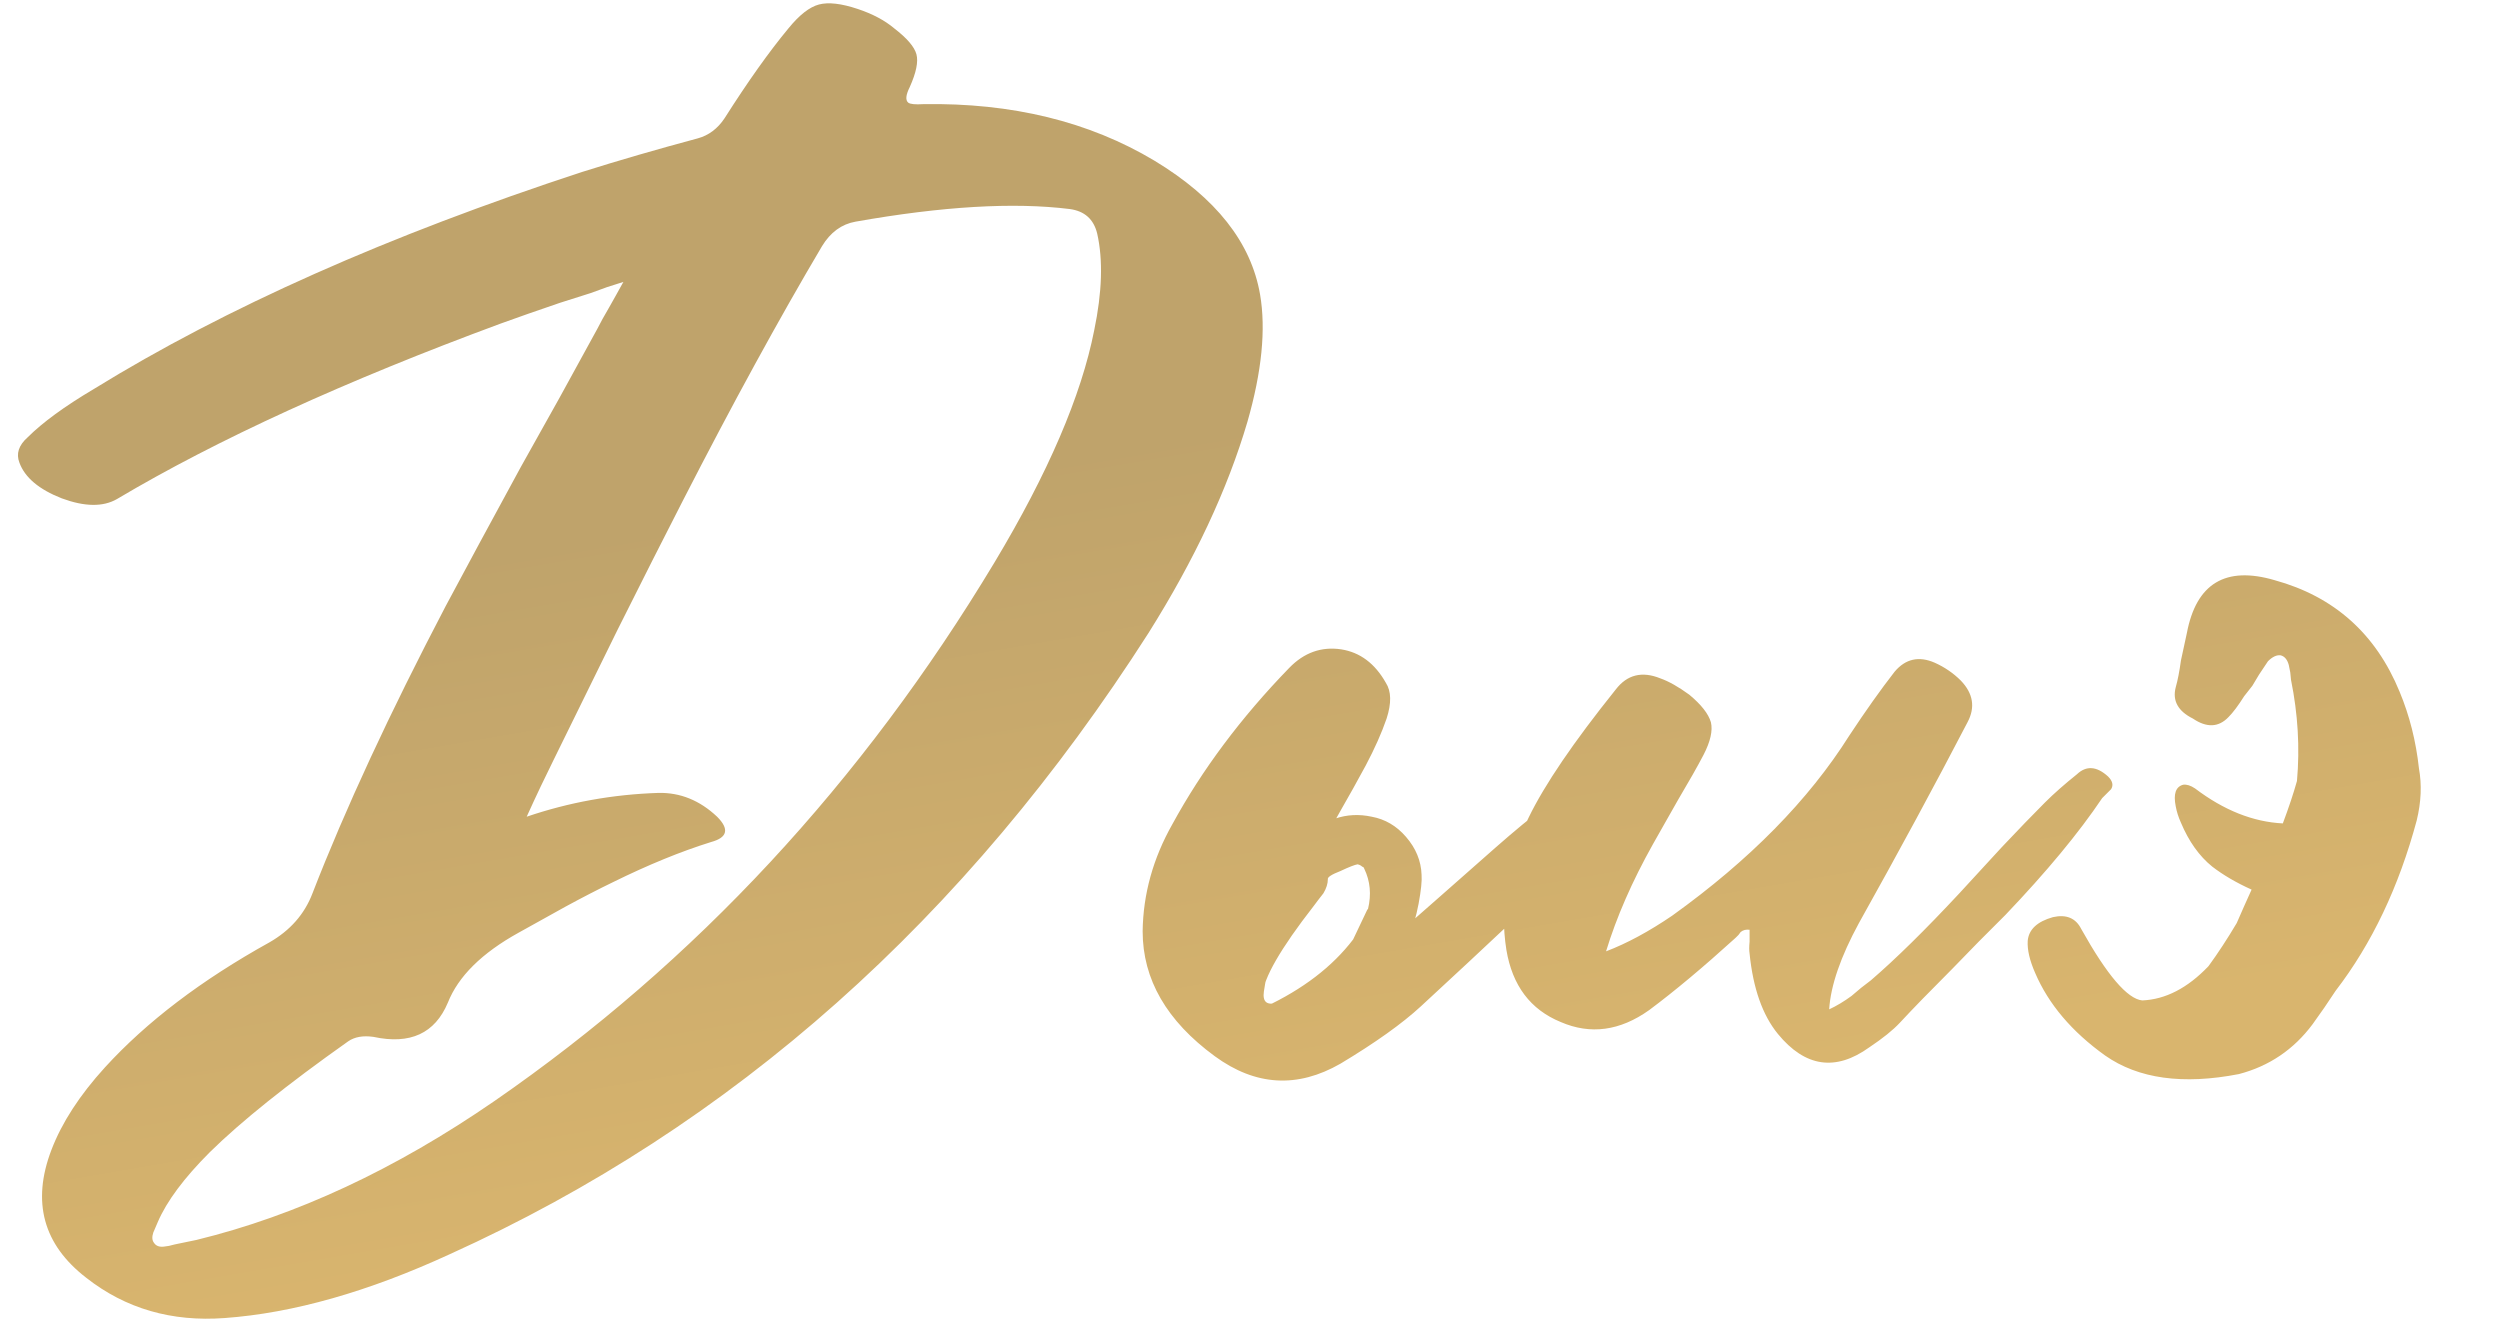 <?xml version="1.0" encoding="UTF-8"?> <svg xmlns="http://www.w3.org/2000/svg" width="121" height="65" viewBox="0 0 121 65" fill="none"><path d="M5.656 24.157C4.984 24.541 4.096 24.529 2.992 24.121C1.888 23.689 1.204 23.113 0.94 22.393C0.772 21.961 0.904 21.553 1.336 21.169C2.056 20.449 3.124 19.669 4.54 18.829C10.924 14.893 18.808 11.389 28.192 8.317C29.944 7.765 31.804 7.225 33.772 6.697C34.3 6.553 34.732 6.229 35.068 5.725C36.196 3.949 37.228 2.497 38.164 1.369C38.692 0.721 39.184 0.337 39.64 0.217C40.096 0.097 40.72 0.169 41.512 0.433C42.232 0.673 42.82 0.985 43.276 1.369C43.9 1.849 44.26 2.269 44.356 2.629C44.452 2.989 44.344 3.517 44.032 4.213C43.84 4.597 43.816 4.849 43.96 4.969C44.056 5.041 44.296 5.065 44.68 5.041C48.976 4.969 52.708 5.881 55.876 7.777C58.852 9.577 60.556 11.737 60.988 14.257C61.276 15.937 61.072 17.989 60.376 20.413C59.416 23.677 57.82 27.085 55.588 30.637C46.732 44.485 35.464 54.505 21.784 60.697C17.824 62.521 14.188 63.553 10.876 63.793C8.308 63.985 6.076 63.337 4.18 61.849C2.092 60.241 1.528 58.177 2.488 55.657C2.992 54.337 3.856 53.005 5.08 51.661C7.096 49.453 9.748 47.437 13.036 45.613C14.044 45.037 14.74 44.245 15.124 43.237C16.708 39.157 18.856 34.525 21.568 29.341C22.528 27.541 23.74 25.297 25.204 22.609L27.076 19.261L28.912 15.913C29.056 15.625 29.248 15.277 29.488 14.869L29.812 14.293C29.956 14.029 30.076 13.813 30.172 13.645L29.38 13.897L28.588 14.185L27.112 14.653C25.984 15.037 25.024 15.373 24.232 15.661C16.696 18.445 10.504 21.277 5.656 24.157ZM39.784 11.917C37.696 15.445 35.452 19.549 33.052 24.229C32.14 26.005 31.084 28.093 29.884 30.493L26.788 36.793C26.524 37.345 26.32 37.765 26.176 38.053C25.936 38.557 25.708 39.049 25.492 39.529C27.532 38.833 29.656 38.449 31.864 38.377C32.92 38.353 33.868 38.737 34.708 39.529C35.308 40.129 35.212 40.537 34.42 40.753C32.956 41.209 31.372 41.857 29.668 42.697C28.972 43.033 28.204 43.429 27.364 43.885L25.096 45.145C23.32 46.129 22.18 47.257 21.676 48.529C21.052 50.017 19.852 50.569 18.076 50.185C17.572 50.113 17.164 50.185 16.852 50.401C13.9 52.489 11.668 54.277 10.156 55.765C8.908 57.013 8.068 58.141 7.636 59.149L7.528 59.401L7.42 59.653C7.348 59.869 7.36 60.037 7.456 60.157C7.552 60.301 7.708 60.361 7.924 60.337L8.176 60.301L8.464 60.229C8.944 60.133 9.292 60.061 9.508 60.013C14.332 58.837 19.144 56.593 23.944 53.281C33.664 46.561 41.728 37.873 48.136 27.217C50.728 22.897 52.336 19.153 52.96 15.985C53.344 14.137 53.392 12.577 53.104 11.305C52.936 10.609 52.492 10.213 51.772 10.117C49.06 9.781 45.604 9.985 41.404 10.729C40.732 10.849 40.192 11.245 39.784 11.917ZM58.796 51.121C56.468 49.417 55.304 47.401 55.304 45.073C55.328 43.273 55.808 41.545 56.744 39.889C58.184 37.249 60.068 34.729 62.396 32.329C63.116 31.585 63.956 31.285 64.916 31.429C65.828 31.573 66.548 32.113 67.076 33.049C67.34 33.457 67.352 34.033 67.112 34.777C66.872 35.473 66.536 36.229 66.104 37.045L65.492 38.161L64.88 39.241L64.052 40.717L63.224 42.193C62.648 43.321 62.192 44.353 61.856 45.289C61.544 46.129 61.316 47.029 61.172 47.989C61.1 48.493 61.316 48.673 61.82 48.529C63.668 48.049 65.36 47.149 66.896 45.829C67.688 45.157 68.612 44.353 69.668 43.417L72.404 41.005C74.18 39.445 75.644 38.329 76.796 37.657C77.228 37.417 77.564 37.297 77.804 37.297C78.332 37.273 78.776 37.489 79.136 37.945C79.28 38.137 79.292 38.317 79.172 38.485L79.028 38.737L78.848 38.953C78.512 39.481 78.188 39.877 77.876 40.141C74.9 42.997 71.864 45.853 68.768 48.709C67.856 49.549 66.56 50.473 64.88 51.481C62.792 52.681 60.764 52.561 58.796 51.121ZM68.66 43.741C68.54 44.365 68.384 44.905 68.192 45.361C67.352 47.041 65.96 48.781 64.016 50.581C63.008 51.493 61.856 51.625 60.56 50.977C60.008 50.713 59.552 50.353 59.192 49.897C58.808 49.417 58.604 48.925 58.58 48.421L58.508 47.953C58.364 46.897 58.64 45.781 59.336 44.605C59.96 43.621 60.848 42.613 62 41.581L62.504 41.113L63.008 40.681C64.04 39.649 65.168 39.265 66.392 39.529C67.04 39.649 67.592 39.973 68.048 40.501C68.528 41.053 68.78 41.665 68.804 42.337C68.828 42.625 68.78 43.093 68.66 43.741ZM63.584 43.849C61.976 45.913 61.148 47.353 61.1 48.169V48.277V48.421C61.1 48.541 61.136 48.649 61.208 48.745C63.056 47.881 64.484 46.789 65.492 45.469L66.176 44.029C66.176 44.029 66.188 44.017 66.212 43.993C66.38 43.297 66.32 42.649 66.032 42.049L65.996 41.977L65.924 41.941C65.876 41.893 65.804 41.857 65.708 41.833C65.564 41.857 65.288 41.965 64.88 42.157C64.448 42.325 64.244 42.457 64.268 42.553C64.268 42.769 64.196 42.997 64.052 43.237L63.8 43.561L63.584 43.849ZM82.448 36.541C82.16 37.093 81.752 37.813 81.225 38.701L80.612 39.781L80.001 40.861C78.993 42.661 78.237 44.389 77.733 46.045C78.74 45.661 79.808 45.085 80.936 44.317C84.68 41.629 87.537 38.725 89.504 35.605C90.296 34.405 91.028 33.373 91.701 32.509C92.228 31.885 92.876 31.741 93.644 32.077C94.124 32.293 94.544 32.581 94.904 32.941C95.504 33.565 95.612 34.237 95.228 34.957C93.668 37.957 91.916 41.197 89.972 44.677C89.085 46.309 88.605 47.701 88.532 48.853C88.892 48.685 89.252 48.469 89.612 48.205L90.081 47.809L90.549 47.449C91.749 46.417 93.177 45.013 94.832 43.237L96.885 41.005C97.677 40.165 98.373 39.445 98.972 38.845C99.404 38.413 99.921 37.957 100.521 37.477C100.977 37.045 101.481 37.081 102.033 37.585C102.249 37.801 102.297 38.005 102.177 38.197L101.961 38.413L101.745 38.629C100.617 40.309 99.056 42.193 97.064 44.281L95.769 45.577L94.508 46.873C93.428 47.953 92.576 48.829 91.953 49.501C91.617 49.861 91.124 50.257 90.477 50.689C88.844 51.865 87.368 51.649 86.049 50.041C85.305 49.129 84.849 47.833 84.68 46.153C84.656 46.009 84.656 45.817 84.68 45.577V45.001C84.513 44.977 84.368 45.013 84.249 45.109L84.141 45.253L83.996 45.397C82.436 46.813 81.044 47.977 79.82 48.889C78.404 49.897 76.977 50.089 75.537 49.465C74.073 48.865 73.197 47.701 72.909 45.973C72.573 43.837 72.933 41.701 73.989 39.565C74.757 37.981 76.16 35.917 78.201 33.373C78.752 32.653 79.472 32.473 80.361 32.833C80.769 32.977 81.237 33.241 81.764 33.625C82.341 34.105 82.689 34.549 82.808 34.957C82.904 35.365 82.784 35.893 82.448 36.541ZM111.173 37.801C111.317 36.193 111.221 34.561 110.885 32.905L110.849 32.545L110.777 32.185C110.705 31.921 110.573 31.765 110.381 31.717C110.189 31.693 109.985 31.789 109.769 32.005L109.553 32.329L109.337 32.653L109.013 33.193L108.617 33.697C108.329 34.153 108.077 34.489 107.861 34.705C107.381 35.209 106.805 35.233 106.133 34.777C105.413 34.417 105.137 33.913 105.305 33.265C105.401 32.929 105.485 32.497 105.557 31.969L105.845 30.637C106.301 28.237 107.717 27.385 110.093 28.081C112.973 28.873 114.989 30.673 116.141 33.481C116.621 34.633 116.933 35.869 117.077 37.189C117.221 37.981 117.185 38.821 116.969 39.709C116.105 42.925 114.797 45.673 113.045 47.953C112.685 48.505 112.313 49.045 111.929 49.573C111.017 50.797 109.829 51.601 108.365 51.985C105.653 52.513 103.493 52.213 101.885 51.085C100.277 49.933 99.149 48.601 98.501 47.089C98.237 46.489 98.117 45.973 98.141 45.541C98.189 44.989 98.597 44.605 99.365 44.389C100.013 44.245 100.469 44.437 100.733 44.965C101.981 47.197 102.965 48.349 103.685 48.421C104.813 48.373 105.881 47.821 106.889 46.765C107.345 46.141 107.801 45.445 108.257 44.677C108.497 44.125 108.737 43.585 108.977 43.057C108.233 42.721 107.597 42.349 107.069 41.941C106.445 41.437 105.941 40.729 105.557 39.817C105.437 39.553 105.353 39.289 105.305 39.025C105.185 38.425 105.305 38.077 105.665 37.981C105.833 37.957 106.025 38.017 106.241 38.161C107.633 39.217 109.049 39.781 110.489 39.853C110.777 39.085 111.005 38.401 111.173 37.801Z" fill="url(#paint0_linear_294_3259)"></path><defs><linearGradient id="paint0_linear_294_3259" x1="41.236" y1="23.748" x2="47.23" y2="58.449" gradientUnits="userSpaceOnUse"><stop stop-color="#BFA36B"></stop><stop offset="1" stop-color="#D9B56E"></stop></linearGradient></defs></svg> 